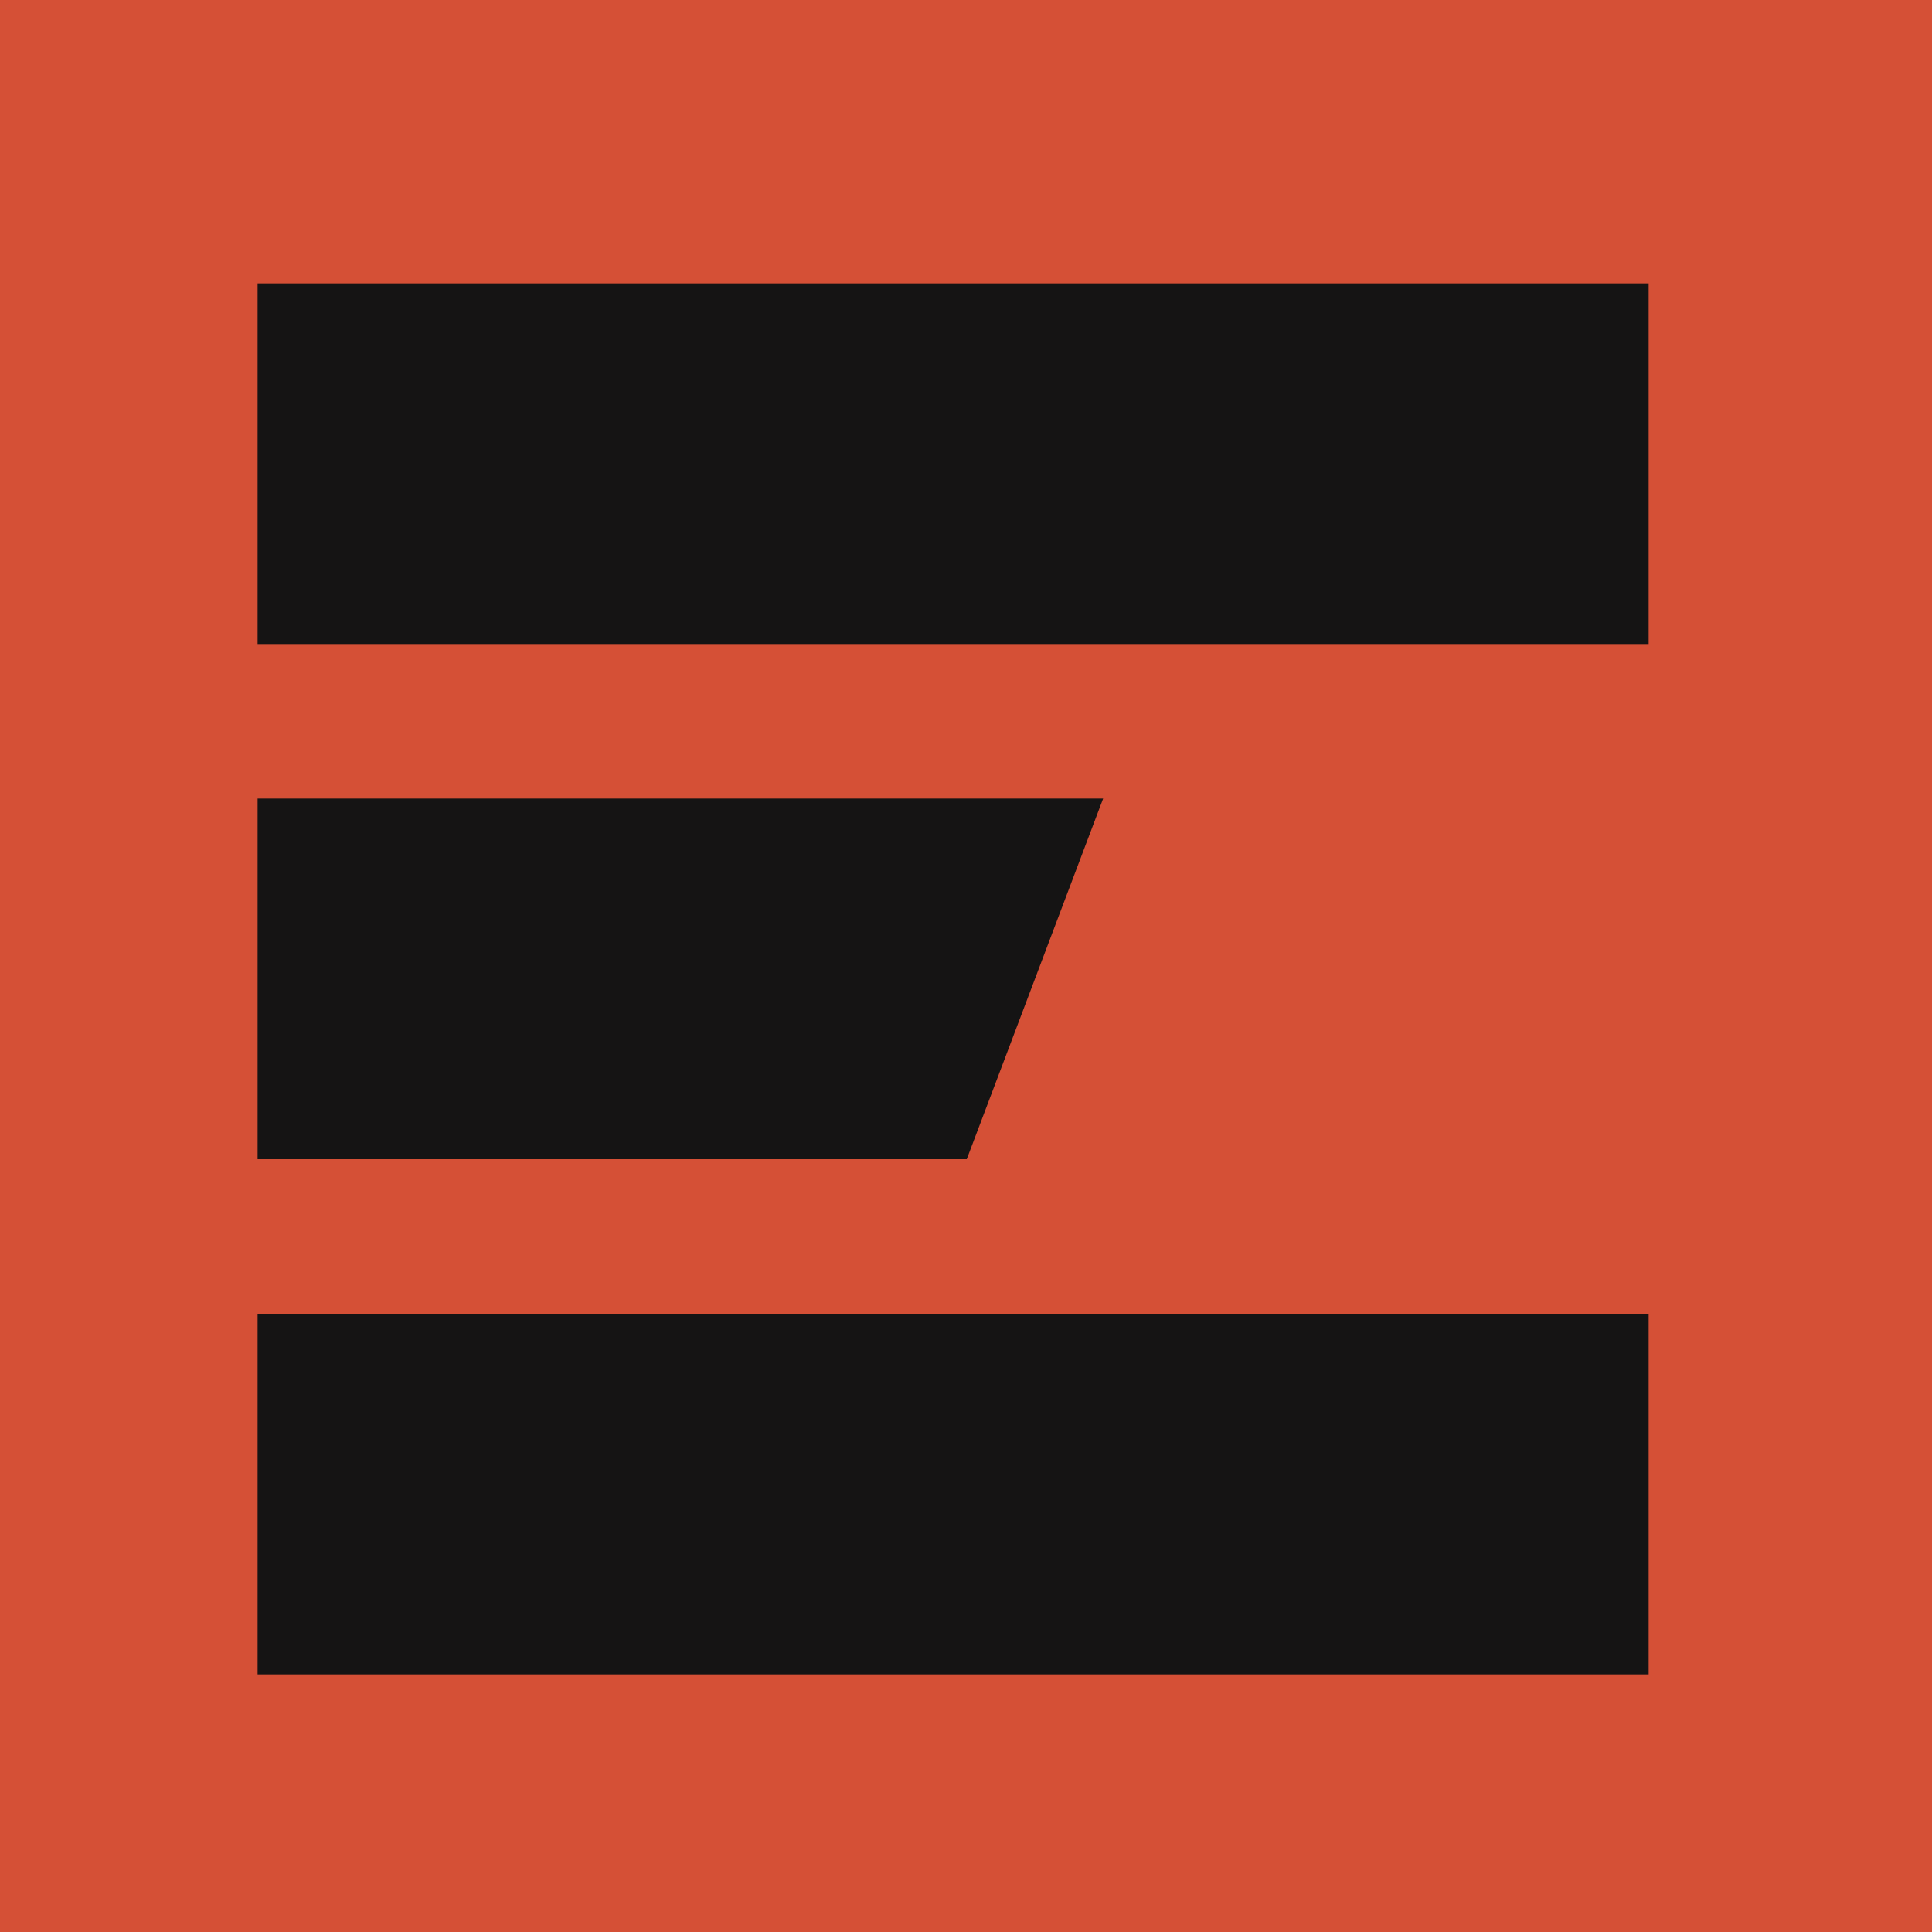 <svg width="75" height="75" viewBox="0 0 75 75" fill="none" xmlns="http://www.w3.org/2000/svg">
<rect width="75" height="75" fill="#D55036"/>
<rect x="10" y="11" width="54" height="14" fill="#151414"/>
<path d="M10 31H42.824L37.529 45H10V31Z" fill="#151414"/>
<rect x="10" y="51" width="54" height="14" fill="#151414"/>
</svg>
